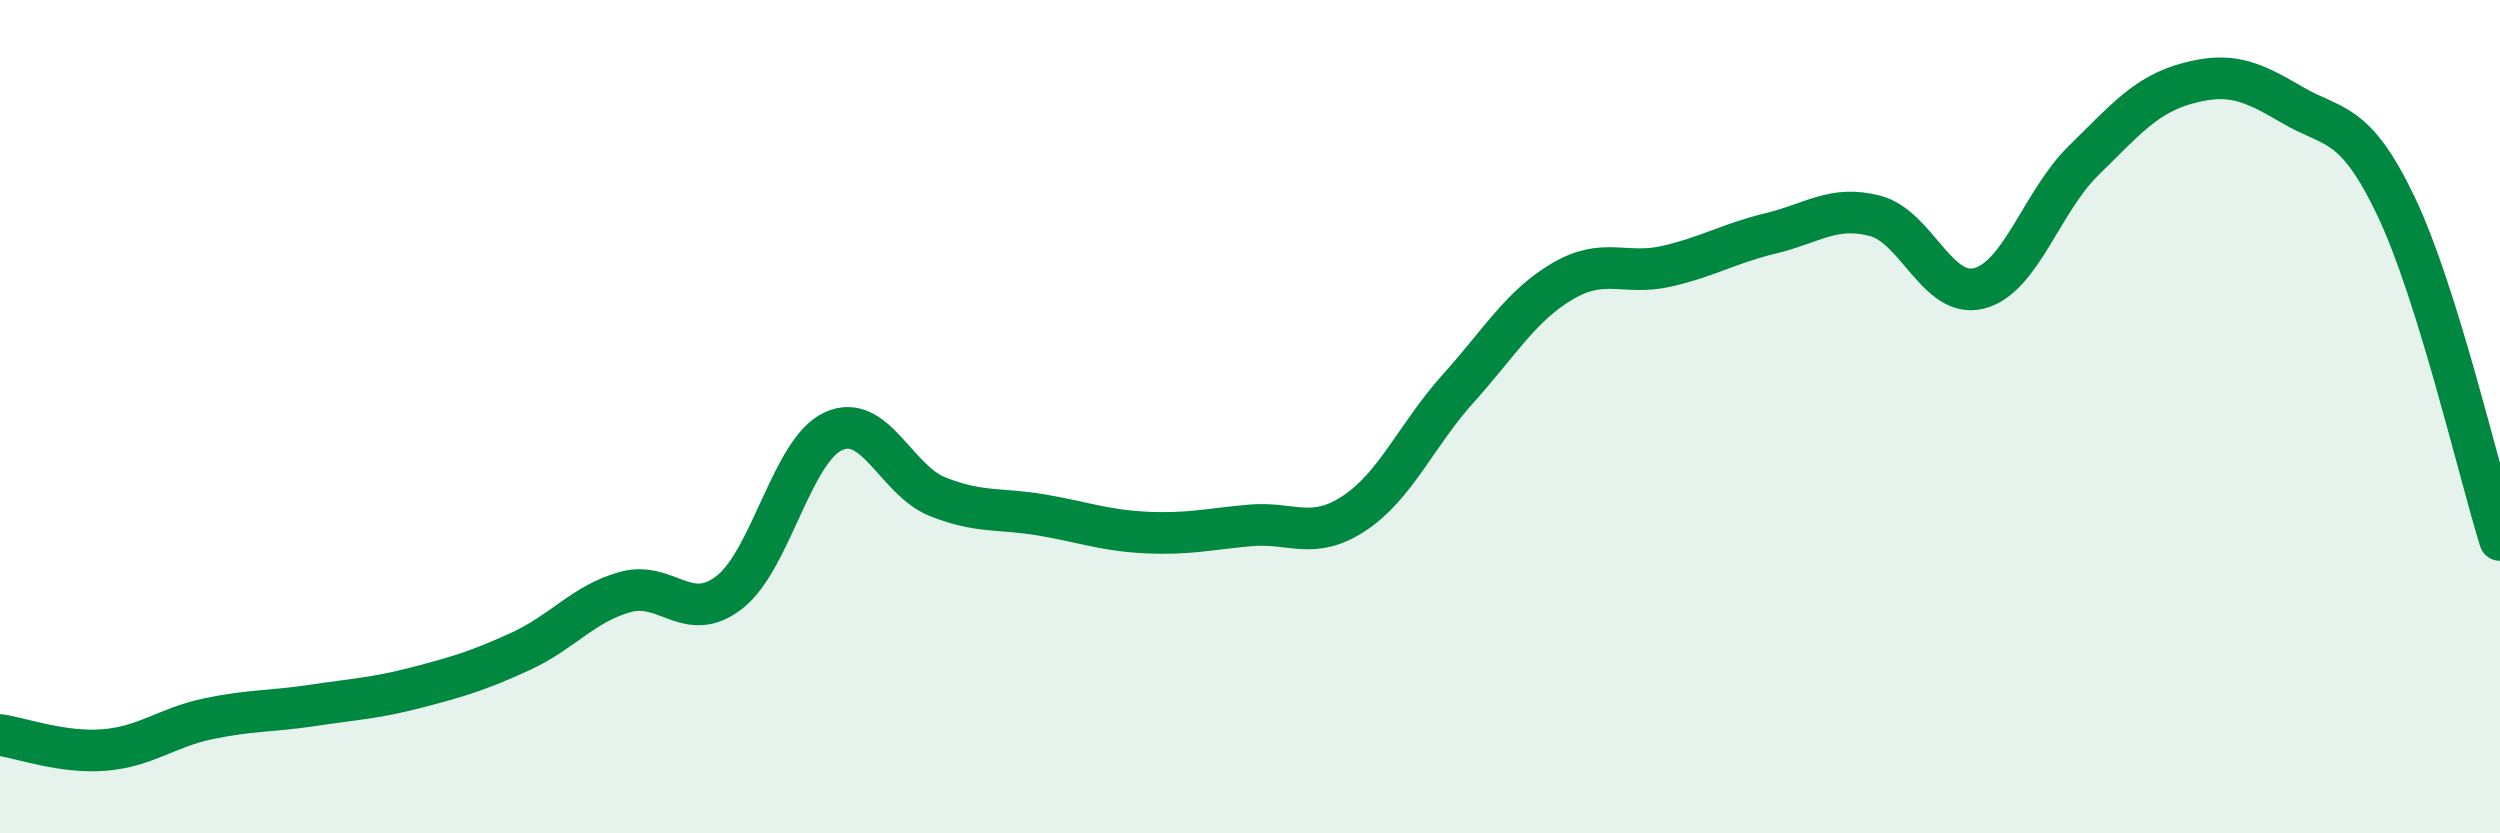 
    <svg width="60" height="20" viewBox="0 0 60 20" xmlns="http://www.w3.org/2000/svg">
      <path
        d="M 0,17.64 C 0.5,17.71 1.5,18.08 2.5,18 C 3.5,17.92 4,17.46 5,17.25 C 6,17.04 6.5,17.08 7.5,16.93 C 8.5,16.78 9,16.76 10,16.5 C 11,16.24 11.5,16.09 12.5,15.63 C 13.5,15.17 14,14.49 15,14.21 C 16,13.93 16.5,14.99 17.5,14.22 C 18.5,13.45 19,10.81 20,10.35 C 21,9.89 21.5,11.52 22.5,11.92 C 23.5,12.32 24,12.19 25,12.36 C 26,12.53 26.5,12.73 27.5,12.78 C 28.5,12.83 29,12.7 30,12.61 C 31,12.52 31.5,12.98 32.5,12.32 C 33.5,11.66 34,10.43 35,9.32 C 36,8.21 36.5,7.34 37.5,6.75 C 38.5,6.16 39,6.62 40,6.39 C 41,6.16 41.5,5.84 42.5,5.6 C 43.5,5.36 44,4.92 45,5.18 C 46,5.44 46.5,7.18 47.5,6.92 C 48.5,6.66 49,4.84 50,3.86 C 51,2.88 51.5,2.27 52.5,2 C 53.5,1.73 54,1.92 55,2.51 C 56,3.1 56.5,2.85 57.5,4.94 C 58.5,7.03 59.5,11.36 60,12.96L60 20L0 20Z"
        fill="#008740"
        opacity="0.1"
        stroke-linecap="round"
        stroke-linejoin="round"
      />
      <path
        d="M 0,17.64 C 0.5,17.71 1.5,18.08 2.5,18 C 3.5,17.92 4,17.46 5,17.25 C 6,17.04 6.5,17.08 7.5,16.93 C 8.5,16.78 9,16.76 10,16.5 C 11,16.24 11.5,16.09 12.5,15.63 C 13.5,15.17 14,14.49 15,14.21 C 16,13.93 16.5,14.99 17.5,14.22 C 18.5,13.45 19,10.81 20,10.35 C 21,9.89 21.5,11.52 22.5,11.92 C 23.5,12.32 24,12.19 25,12.36 C 26,12.53 26.5,12.73 27.5,12.78 C 28.5,12.83 29,12.7 30,12.61 C 31,12.52 31.5,12.98 32.5,12.32 C 33.5,11.66 34,10.43 35,9.32 C 36,8.21 36.5,7.34 37.5,6.75 C 38.5,6.16 39,6.62 40,6.39 C 41,6.16 41.5,5.84 42.5,5.6 C 43.5,5.36 44,4.92 45,5.18 C 46,5.44 46.5,7.18 47.5,6.92 C 48.5,6.66 49,4.84 50,3.86 C 51,2.88 51.5,2.27 52.5,2 C 53.5,1.73 54,1.92 55,2.51 C 56,3.1 56.5,2.85 57.5,4.94 C 58.5,7.03 59.5,11.36 60,12.96"
        stroke="#008740"
        stroke-width="1"
        fill="none"
        stroke-linecap="round"
        stroke-linejoin="round"
      />
    </svg>
  